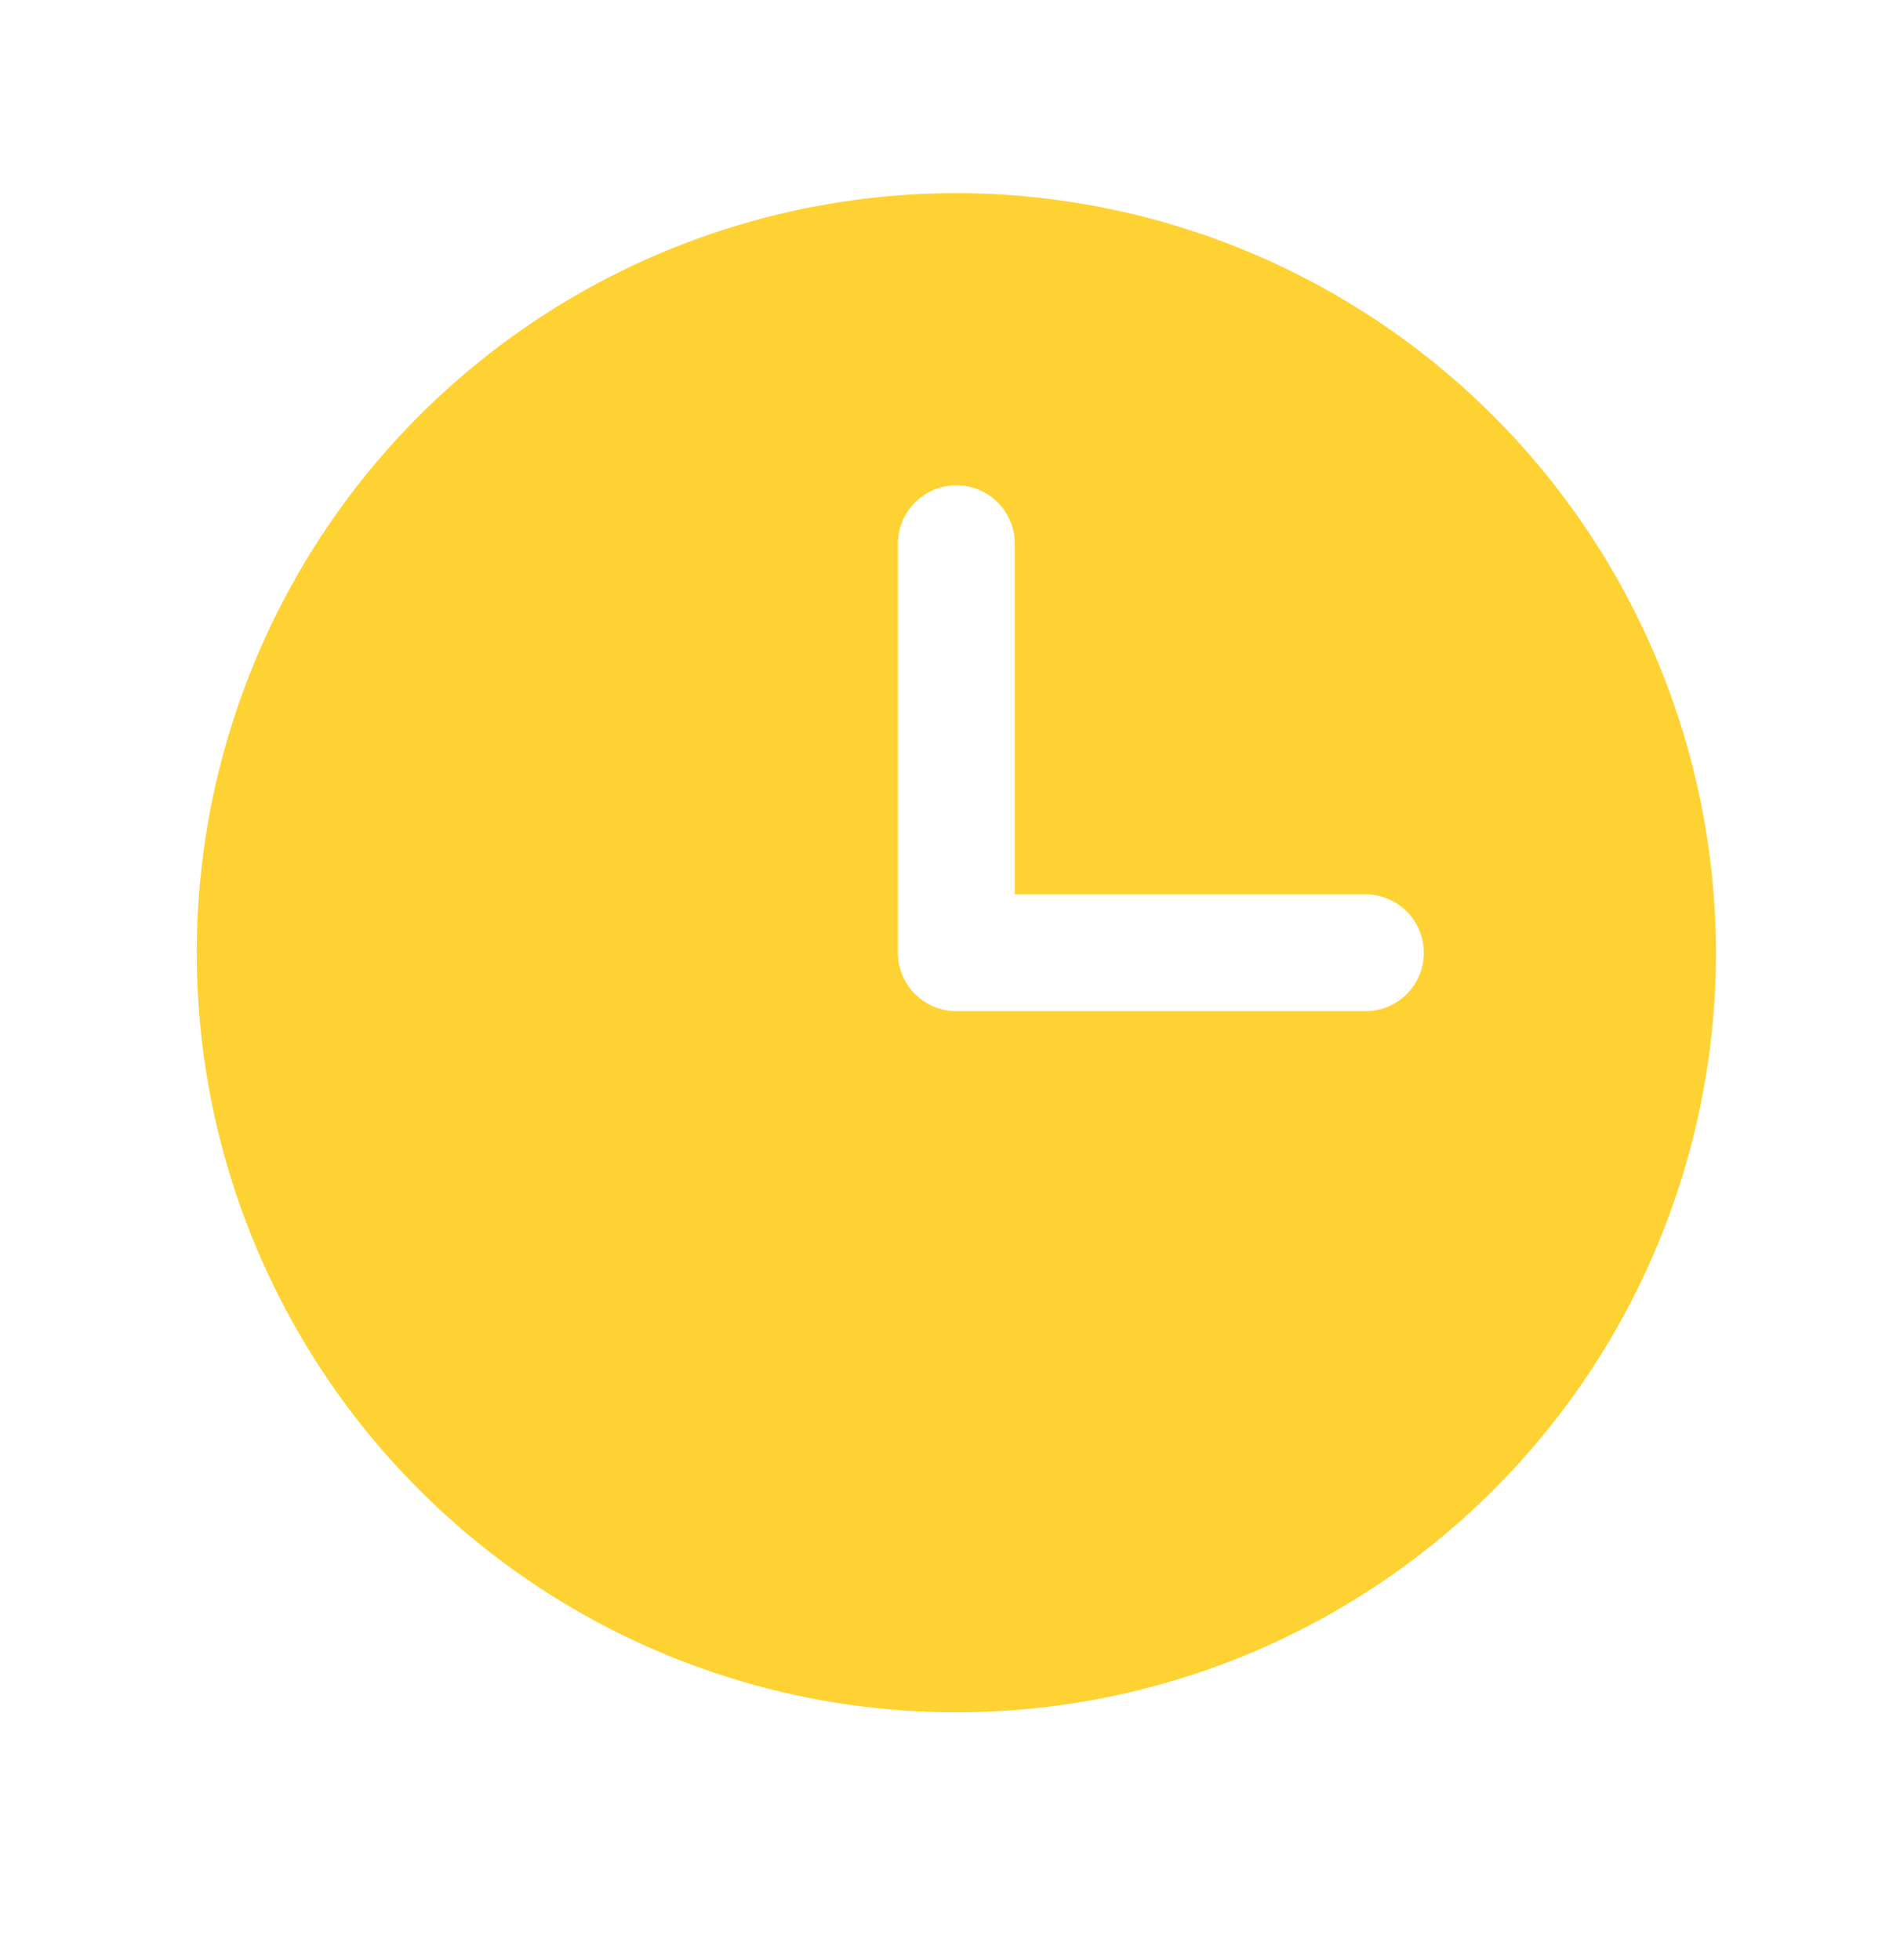 <?xml version="1.0" encoding="UTF-8"?> <svg xmlns="http://www.w3.org/2000/svg" width="63" height="65" viewBox="0 0 63 65" fill="none"><g clip-path="url(#clip0_4127_17797)"><path d="M31.711 6.404C26.729 6.404 21.86 7.882 17.718 10.649C13.575 13.417 10.347 17.351 8.441 21.953C6.534 26.555 6.036 31.62 7.007 36.506C7.979 41.392 10.378 45.88 13.901 49.402C17.423 52.925 21.911 55.324 26.797 56.295C31.683 57.267 36.747 56.768 41.35 54.862C45.952 52.956 49.886 49.727 52.654 45.585C55.421 41.443 56.898 36.573 56.898 31.592C56.891 24.914 54.236 18.511 49.513 13.789C44.791 9.067 38.389 6.411 31.711 6.404ZM45.273 33.529H31.711C31.197 33.529 30.704 33.325 30.341 32.962C29.978 32.599 29.773 32.106 29.773 31.592V18.029C29.773 17.515 29.978 17.023 30.341 16.659C30.704 16.296 31.197 16.092 31.711 16.092C32.225 16.092 32.718 16.296 33.081 16.659C33.444 17.023 33.648 17.515 33.648 18.029V29.654H45.273C45.787 29.654 46.28 29.858 46.644 30.222C47.007 30.585 47.211 31.078 47.211 31.592C47.211 32.106 47.007 32.599 46.644 32.962C46.28 33.325 45.787 33.529 45.273 33.529Z" fill="#FFD233"></path></g><defs><clipPath id="clip0_4127_17797"><rect width="62" height="64" fill="white" transform="translate(0.711 0.768)"></rect></clipPath></defs></svg> 